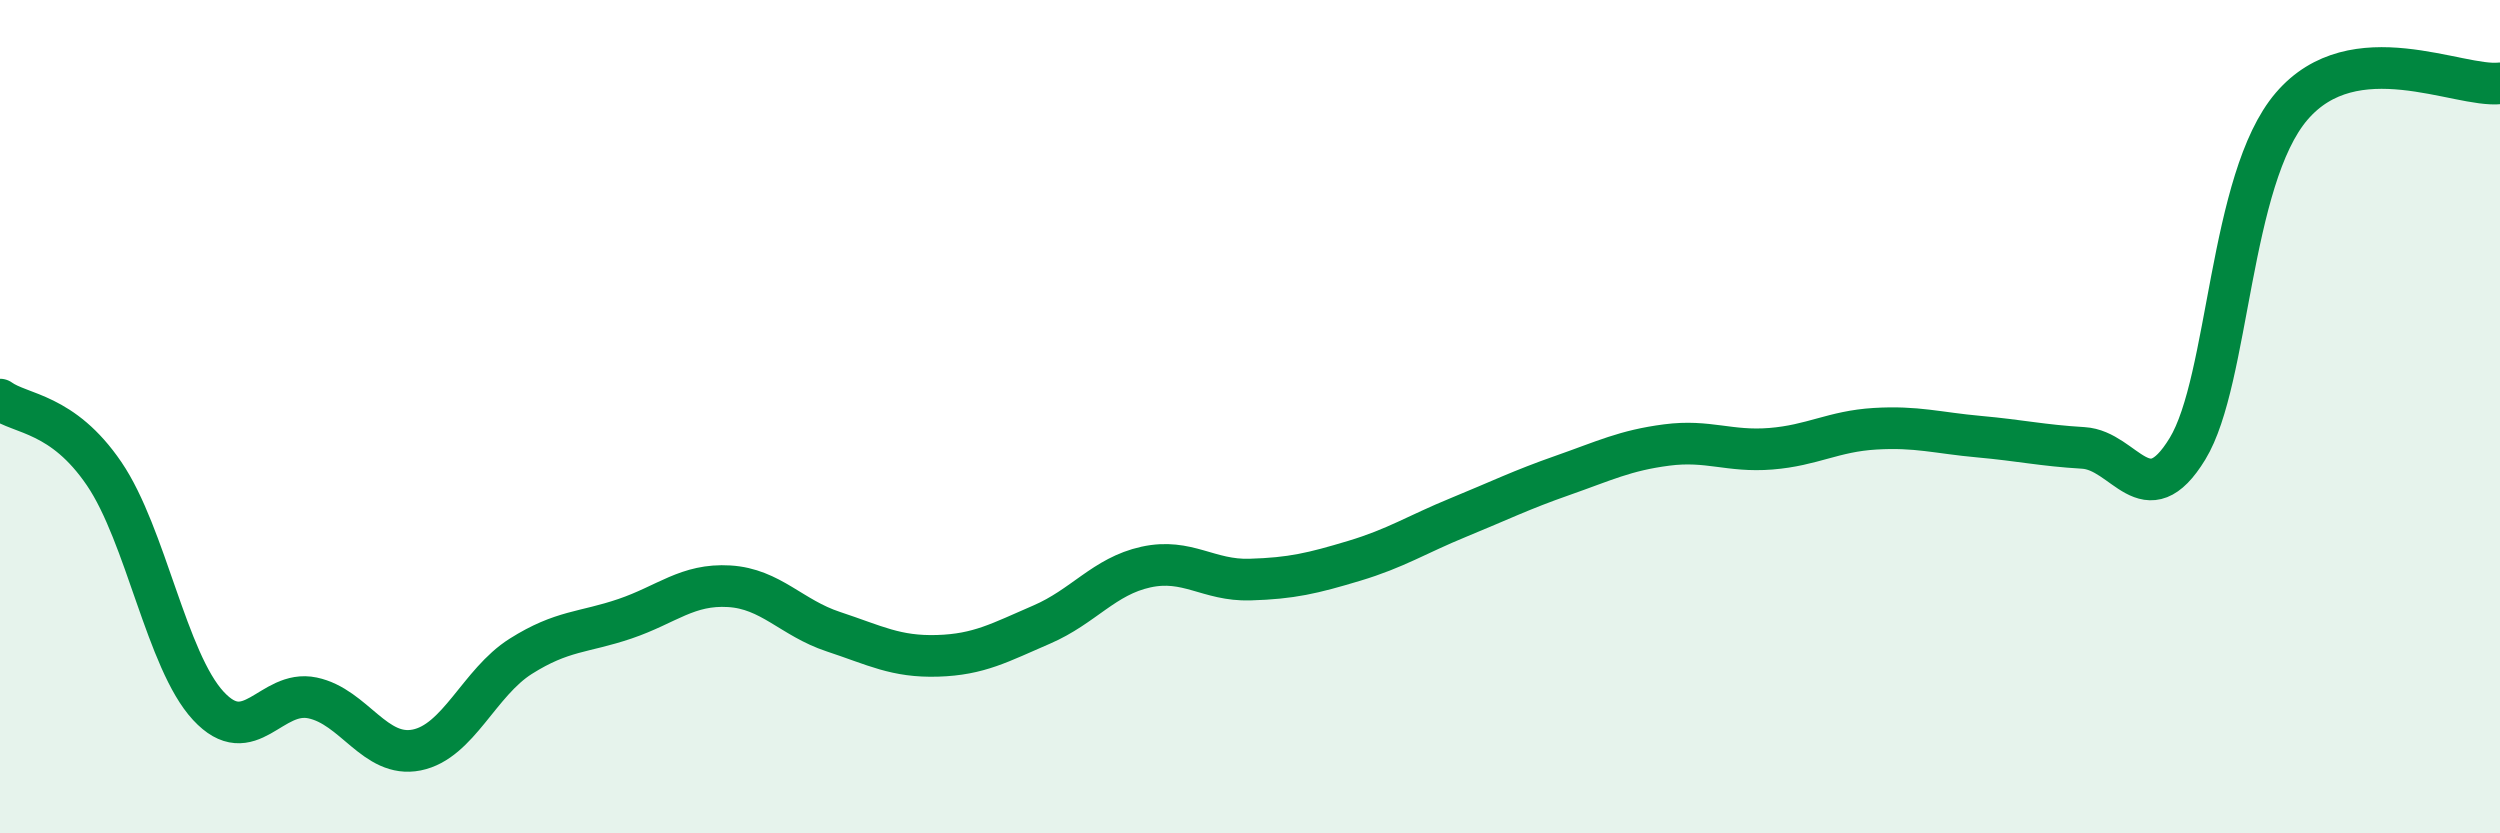 
    <svg width="60" height="20" viewBox="0 0 60 20" xmlns="http://www.w3.org/2000/svg">
      <path
        d="M 0,9.59 C 0.5,9.95 1.5,9.9 2.5,11.37 C 3.5,12.84 4,15.86 5,16.94 C 6,18.02 6.5,16.54 7.5,16.75 C 8.5,16.96 9,18.2 10,18 C 11,17.8 11.5,16.38 12.5,15.75 C 13.5,15.12 14,15.19 15,14.85 C 16,14.51 16.5,14.01 17.5,14.07 C 18.5,14.13 19,14.83 20,15.16 C 21,15.49 21.5,15.77 22.5,15.74 C 23.5,15.71 24,15.42 25,14.99 C 26,14.56 26.5,13.83 27.5,13.61 C 28.5,13.39 29,13.94 30,13.91 C 31,13.88 31.5,13.76 32.5,13.46 C 33.5,13.16 34,12.83 35,12.42 C 36,12.01 36.5,11.76 37.5,11.41 C 38.5,11.06 39,10.81 40,10.68 C 41,10.55 41.5,10.85 42.5,10.77 C 43.5,10.69 44,10.35 45,10.29 C 46,10.23 46.5,10.39 47.5,10.48 C 48.5,10.57 49,10.69 50,10.75 C 51,10.81 51.5,12.41 52.5,10.77 C 53.5,9.13 53.5,4.3 55,2.55 C 56.5,0.8 59,2.11 60,2L60 20L0 20Z"
        fill="#008740"
        opacity="0.1"
        stroke-linecap="round"
        stroke-linejoin="round"
      />
      <path
        d="M 0,9.59 C 0.5,9.95 1.5,9.9 2.5,11.37 C 3.5,12.84 4,15.86 5,16.94 C 6,18.02 6.5,16.54 7.5,16.75 C 8.5,16.96 9,18.2 10,18 C 11,17.8 11.5,16.38 12.5,15.75 C 13.5,15.12 14,15.19 15,14.85 C 16,14.51 16.5,14.01 17.5,14.07 C 18.5,14.13 19,14.83 20,15.16 C 21,15.49 21.5,15.77 22.5,15.74 C 23.5,15.71 24,15.42 25,14.99 C 26,14.56 26.5,13.83 27.5,13.61 C 28.5,13.39 29,13.94 30,13.91 C 31,13.88 31.5,13.76 32.5,13.46 C 33.5,13.16 34,12.83 35,12.42 C 36,12.01 36.5,11.76 37.5,11.41 C 38.5,11.06 39,10.81 40,10.68 C 41,10.55 41.5,10.85 42.5,10.77 C 43.5,10.69 44,10.35 45,10.29 C 46,10.23 46.5,10.39 47.5,10.48 C 48.5,10.57 49,10.69 50,10.75 C 51,10.81 51.5,12.41 52.5,10.77 C 53.5,9.13 53.5,4.3 55,2.55 C 56.5,0.8 59,2.11 60,2"
        stroke="#008740"
        stroke-width="1"
        fill="none"
        stroke-linecap="round"
        stroke-linejoin="round"
      />
    </svg>
  
